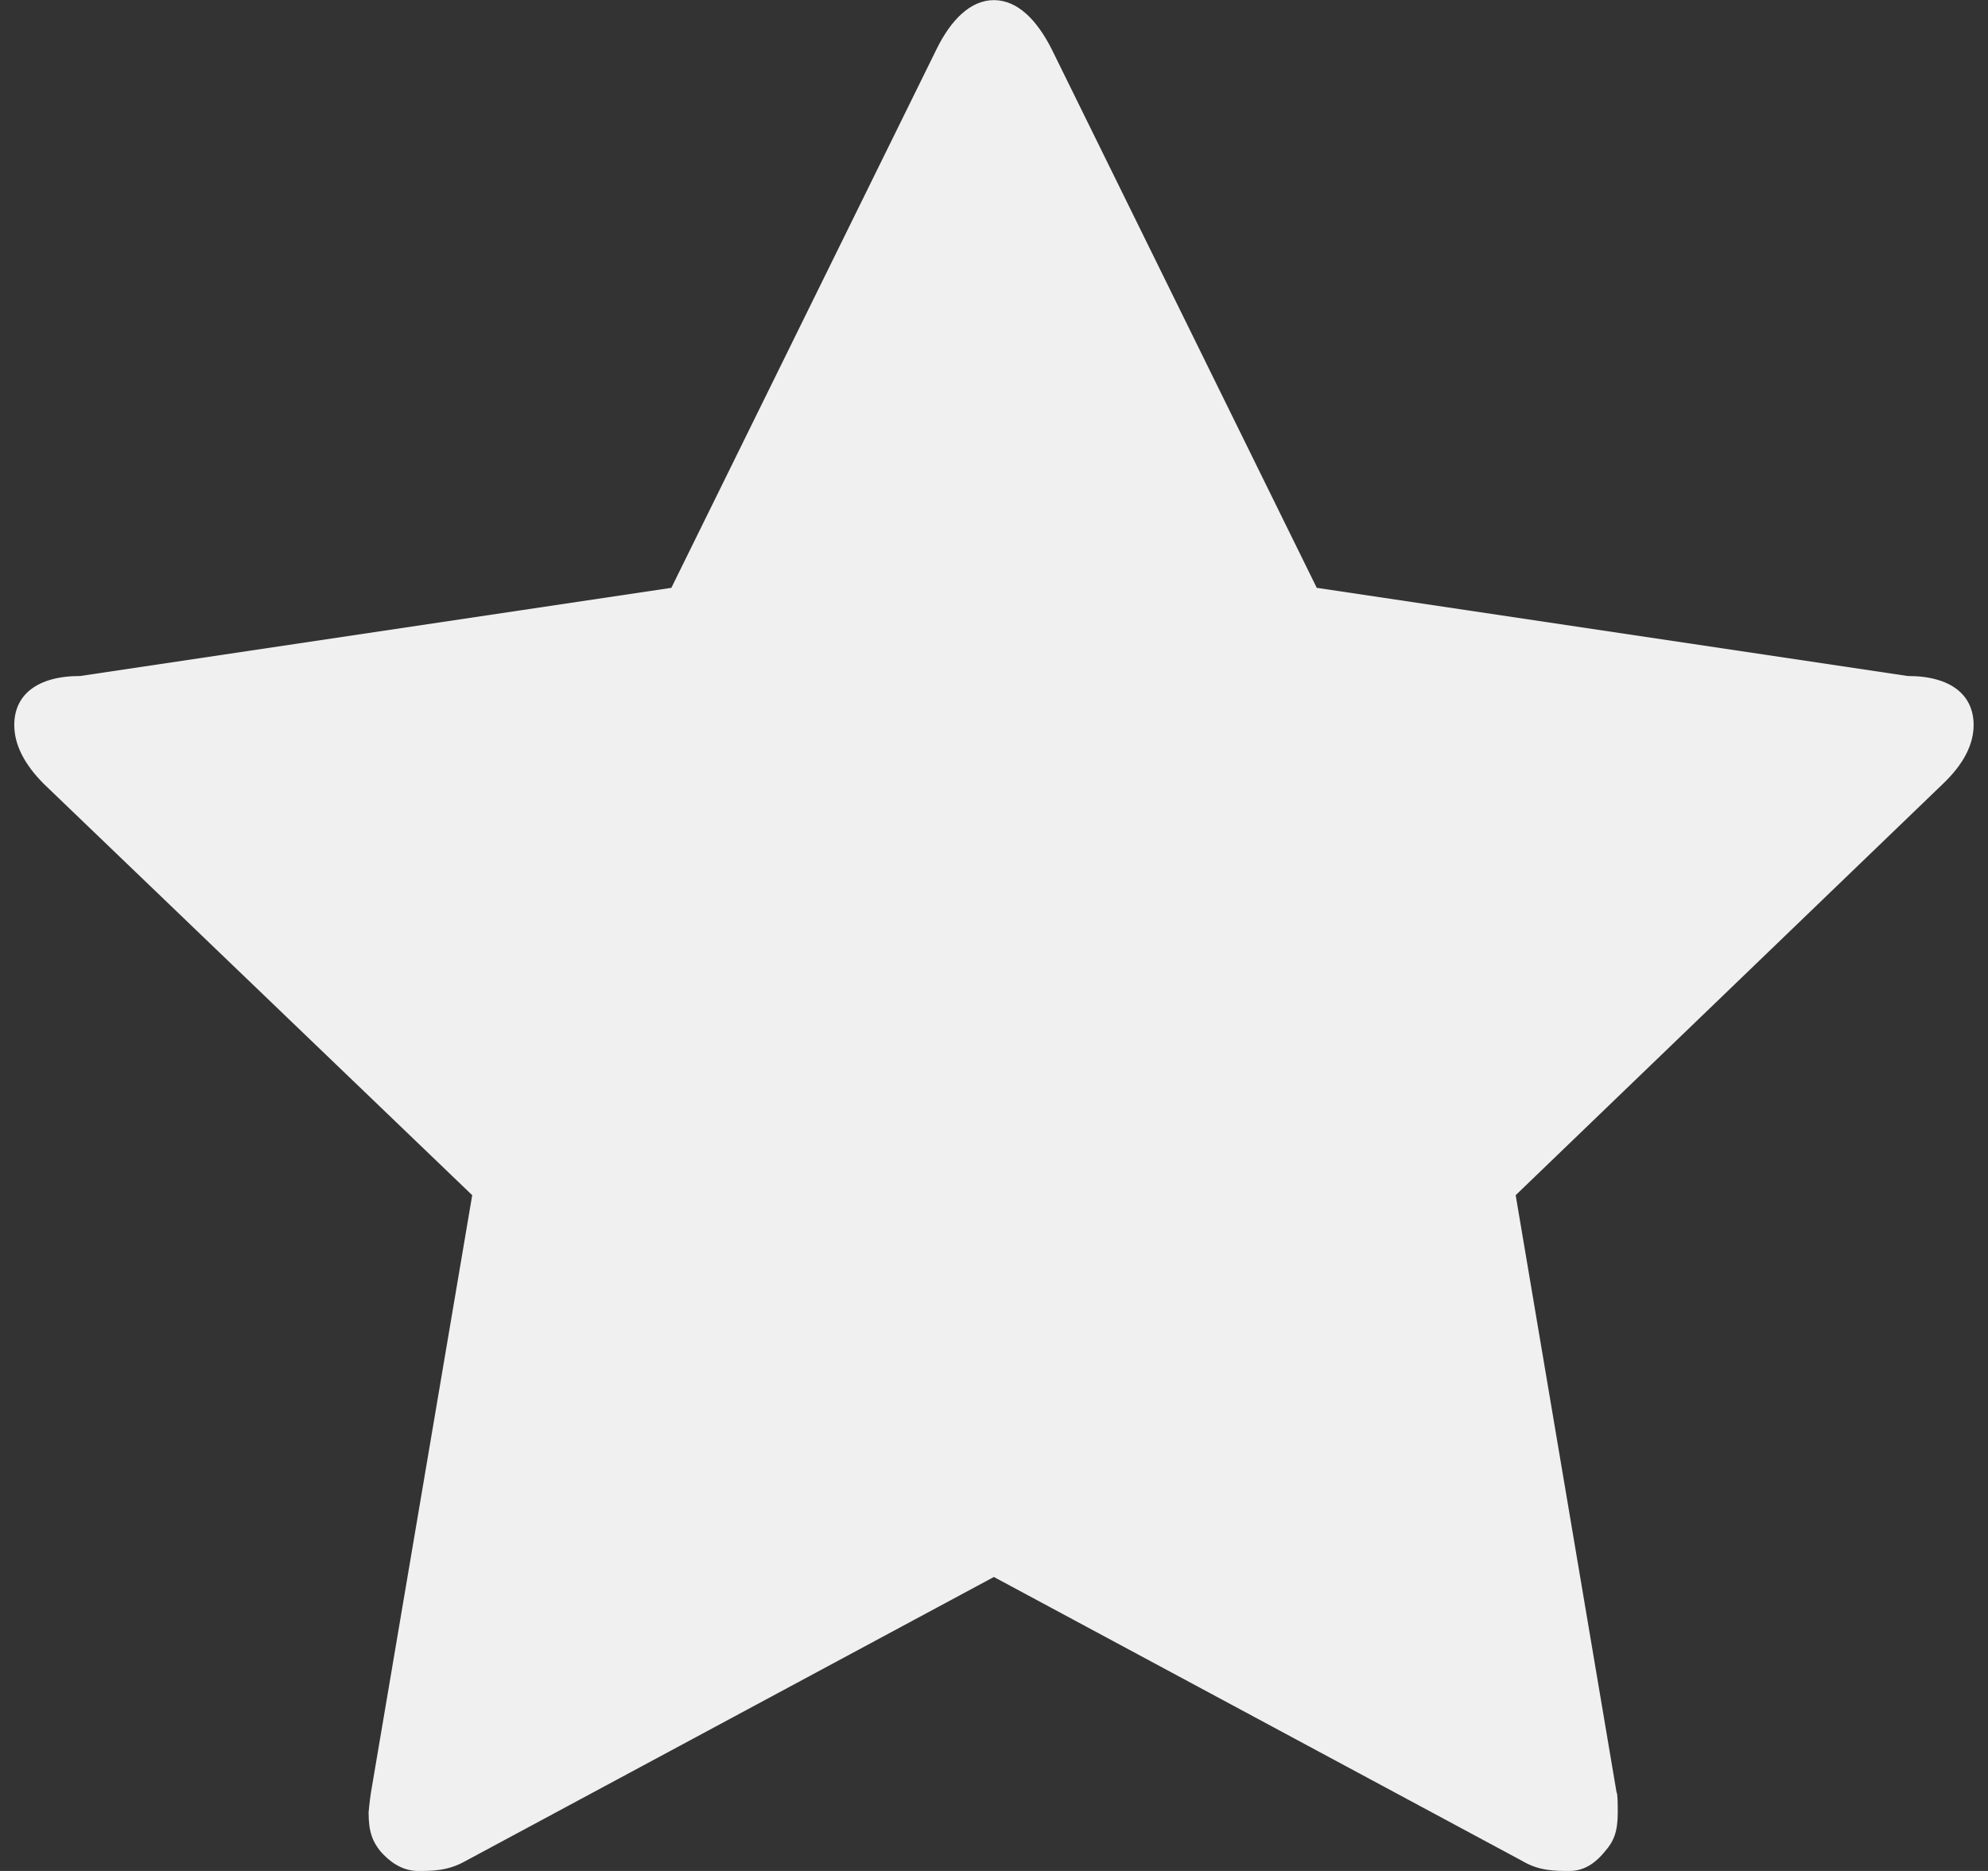 <?xml version="1.0" encoding="utf-8"?>
<!-- Generator: Adobe Illustrator 15.0.0, SVG Export Plug-In . SVG Version: 6.00 Build 0)  -->
<!DOCTYPE svg PUBLIC "-//W3C//DTD SVG 1.1//EN" "http://www.w3.org/Graphics/SVG/1.1/DTD/svg11.dtd">
<svg version="1.1"
	 id="Layer_1" xmlns:cc="http://creativecommons.org/ns#" xmlns:rdf="http://www.w3.org/1999/02/22-rdf-syntax-ns#" xmlns:dc="http://purl.org/dc/elements/1.1/"
	 xmlns="http://www.w3.org/2000/svg" xmlns:xlink="http://www.w3.org/1999/xlink" x="0px" y="0px" width="17px" height="16px"
	 viewBox="0 0 17 16" enable-background="new 0 0 17 16" xml:space="preserve">
<rect x="0" y="0" width="17" height="16" fill="#333333" stroke="none"/>
<path fill="#F0F0F0" d="M16.877,6.2c0-0.253-0.189-0.419-0.564-0.419L11.26,5.027L8.993,0.42C8.866,0.169,8.7,0.001,8.499,0.001
	c-0.199,0-0.367,0.168-0.49,0.419L5.741,5.027L0.686,5.781c-0.375,0-0.564,0.166-0.564,0.419c0,0.167,0.085,0.335,0.252,0.503
	l3.664,3.518L3.172,15.33c-0.013,0.084-0.02,0.17-0.02,0.17c0,0.166,0.034,0.248,0.101,0.332C3.327,15.916,3.434,16,3.575,16
	c0.121,0,0.256,0,0.404-0.084l4.52-2.43l4.521,2.43C13.162,16,13.295,16,13.424,16c0.135,0,0.234-0.084,0.301-0.168
	c0.074-0.084,0.109-0.166,0.109-0.332c0-0.086-0.002-0.17-0.01-0.17l-0.863-5.109l3.654-3.518C16.791,6.535,16.877,6.367,16.877,6.2
	z"/>
</svg>
